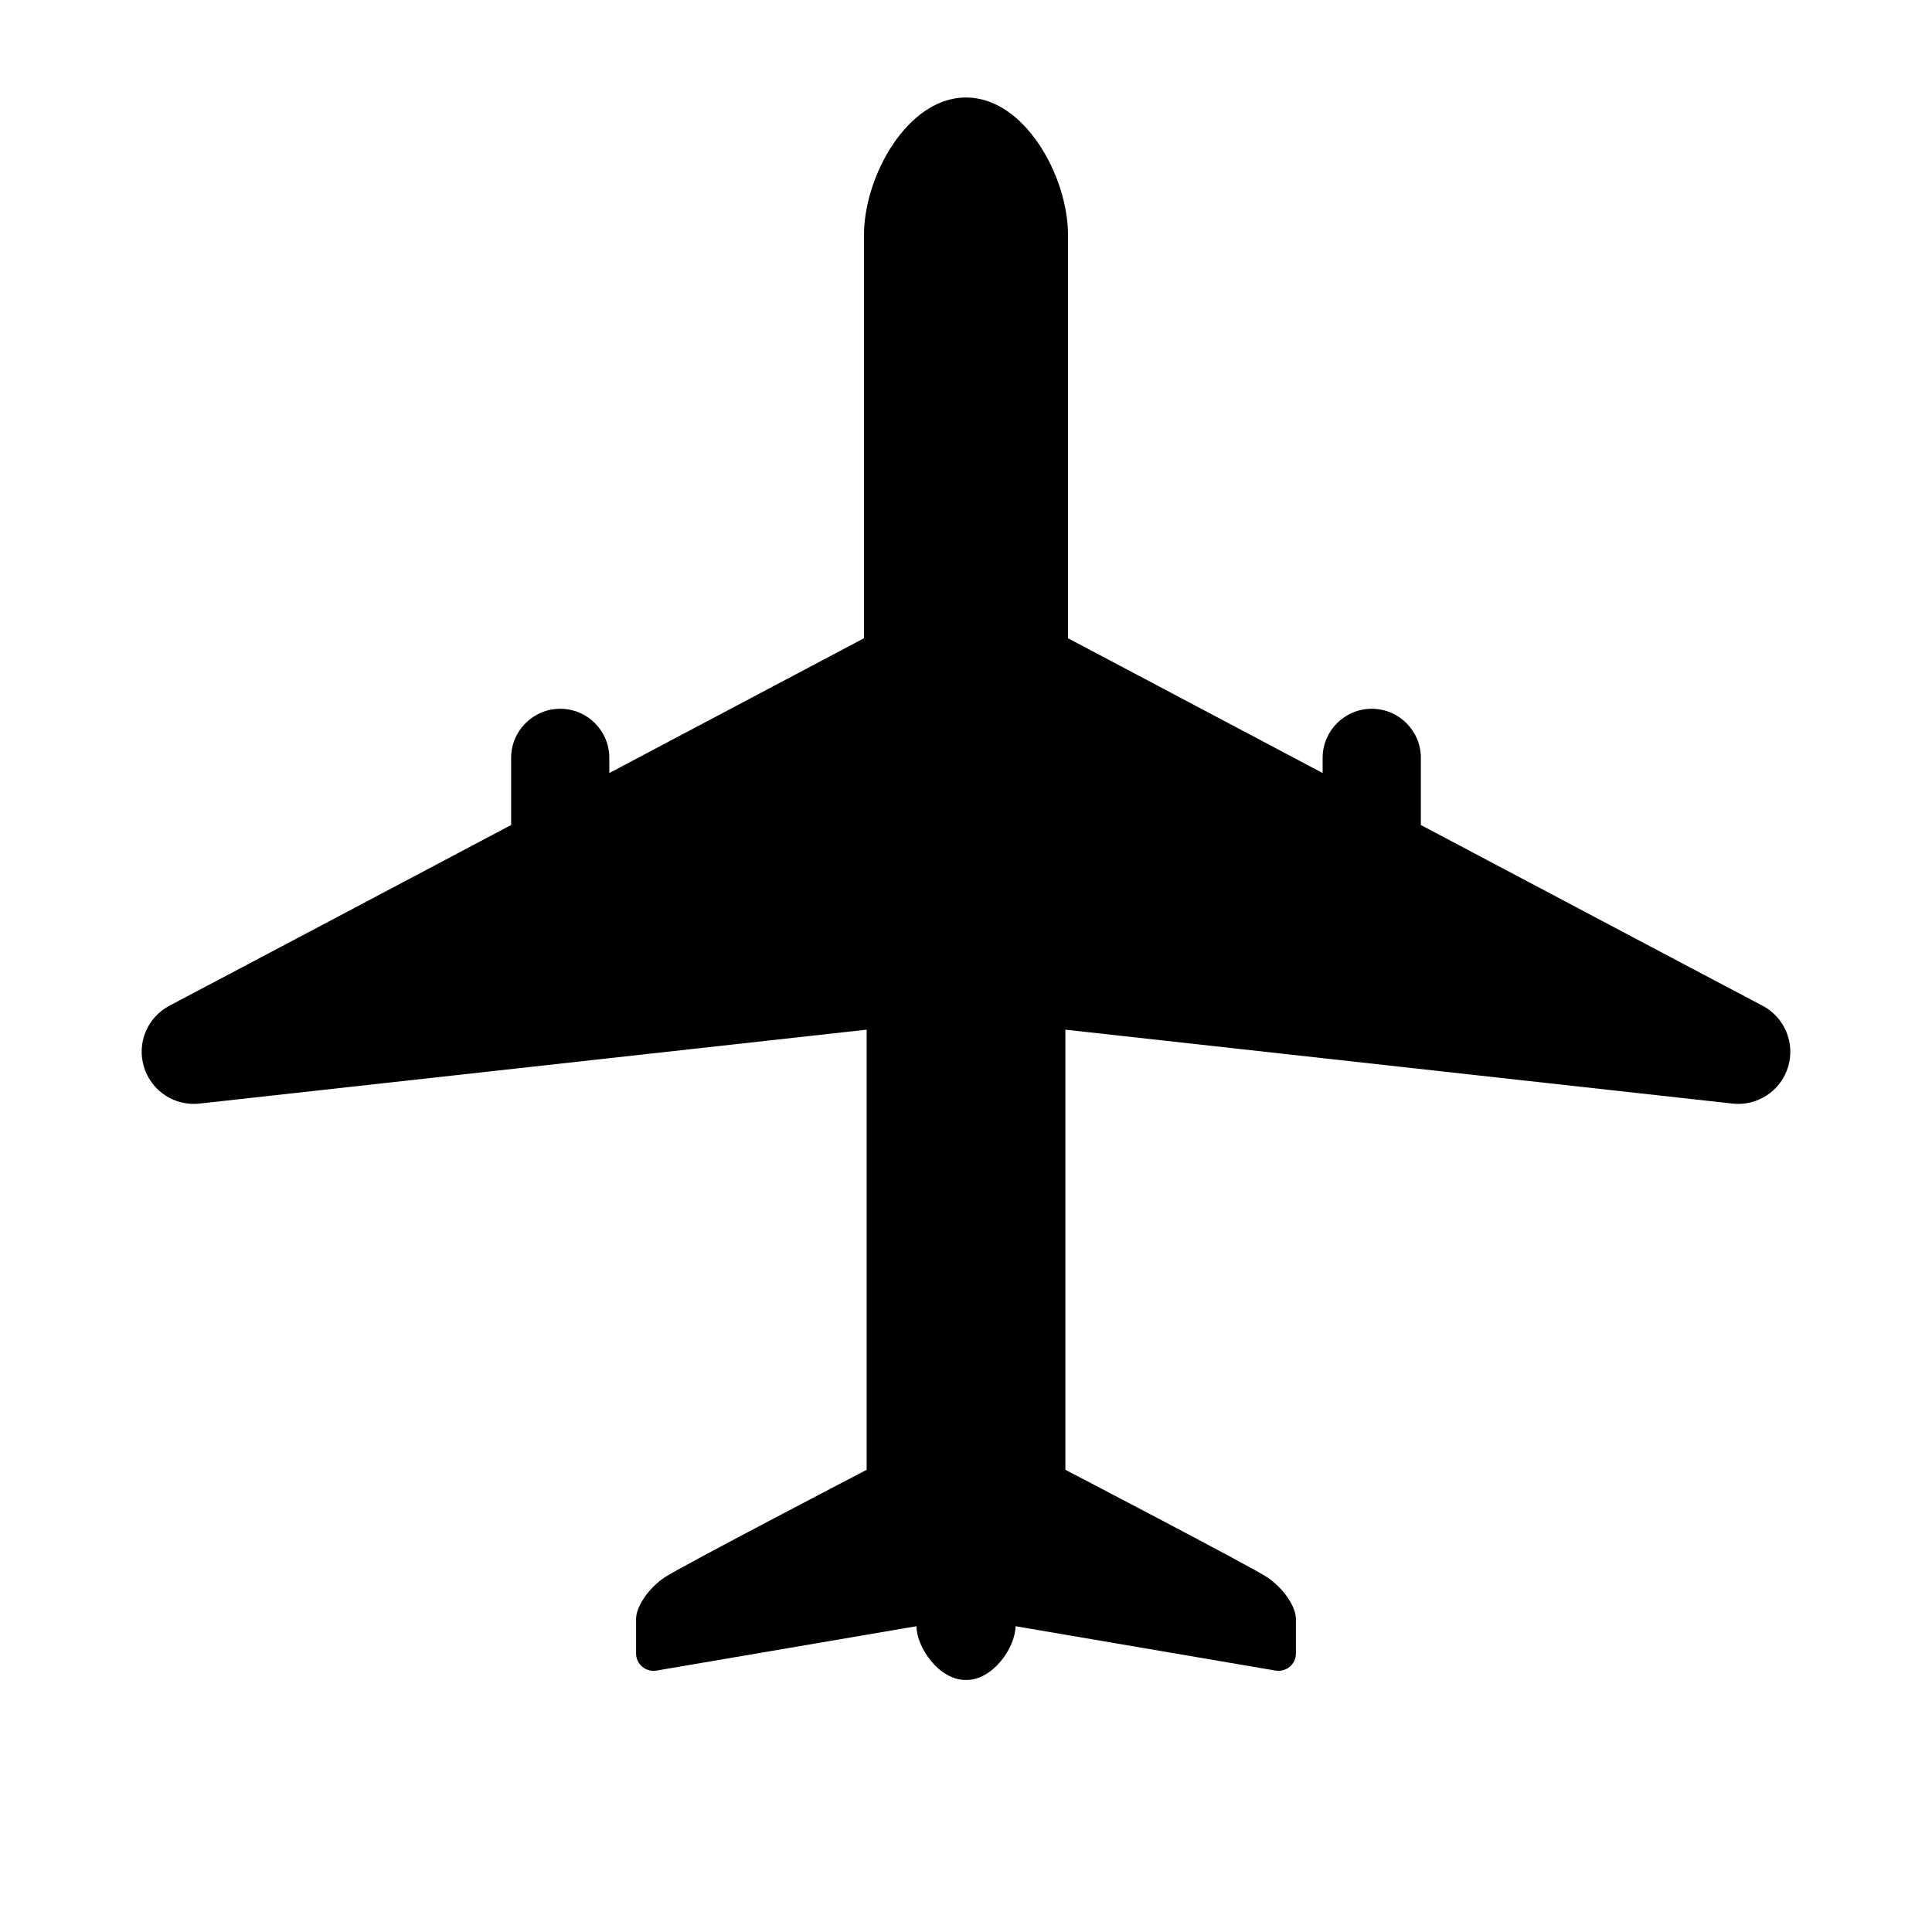 <?xml version="1.0" encoding="utf-8"?>

<!DOCTYPE svg PUBLIC "-//W3C//DTD SVG 1.1//EN" "http://www.w3.org/Graphics/SVG/1.1/DTD/svg11.dtd">
<!-- Uploaded to: SVG Repo, www.svgrepo.com, Generator: SVG Repo Mixer Tools -->
<svg version="1.1" id="_x32_" xmlns="http://www.w3.org/2000/svg" xmlns:xlink="http://www.w3.org/1999/xlink" 
	 width="800px" height="800px" viewBox="0 -20 512 600"  xml:space="preserve">
<g>
	<path class="st0" d="M503.366,292.335c0,0-57.922-30.578-106.109-56.125v-20.859c0-8.391-6.828-15.234-15.25-15.234
		c-8.406,0-15.25,6.844-15.25,15.234v4.719c-42.391-22.438-79.078-41.859-79.078-41.859V52.976
		c0-18.203-13.484-42.703-31.672-42.703c-18.203,0-31.688,24.5-31.688,42.703V178.21c0,0-36.688,19.422-79.094,41.859v-4.719
		c0-8.391-6.813-15.234-15.234-15.234s-15.25,6.844-15.25,15.234v20.859C66.554,261.757,8.616,292.335,8.616,292.335
		c-6.875,3.625-10.203,11.641-7.891,19.063c2.266,7.438,9.516,12.188,17.25,11.328l207.172-22.953v136.688
		c0,0-57.781,30.094-62.672,33.359c-4.875,3.25-8.938,8.953-8.938,13.016c0,4.078,0,10.656,0,10.656
		c0,1.594,0.703,3.109,1.922,4.125c1.203,1.016,2.813,1.453,4.391,1.203l80.75-13.781c0.094,6.594,7.016,16.797,15.406,16.688
		c8.375,0.109,15.297-10.094,15.391-16.688l80.766,13.781c1.547,0.25,3.172-0.188,4.391-1.203c1.203-1.016,1.906-2.531,1.906-4.125
		c0,0,0-6.578,0-10.656c0-4.063-4.063-9.766-8.953-13.016c-4.859-3.266-62.641-33.359-62.641-33.359V299.773l207.156,22.953
		c7.734,0.859,14.969-3.891,17.266-11.328C513.569,303.976,510.257,295.96,503.366,292.335z"/>
</g>
</svg>